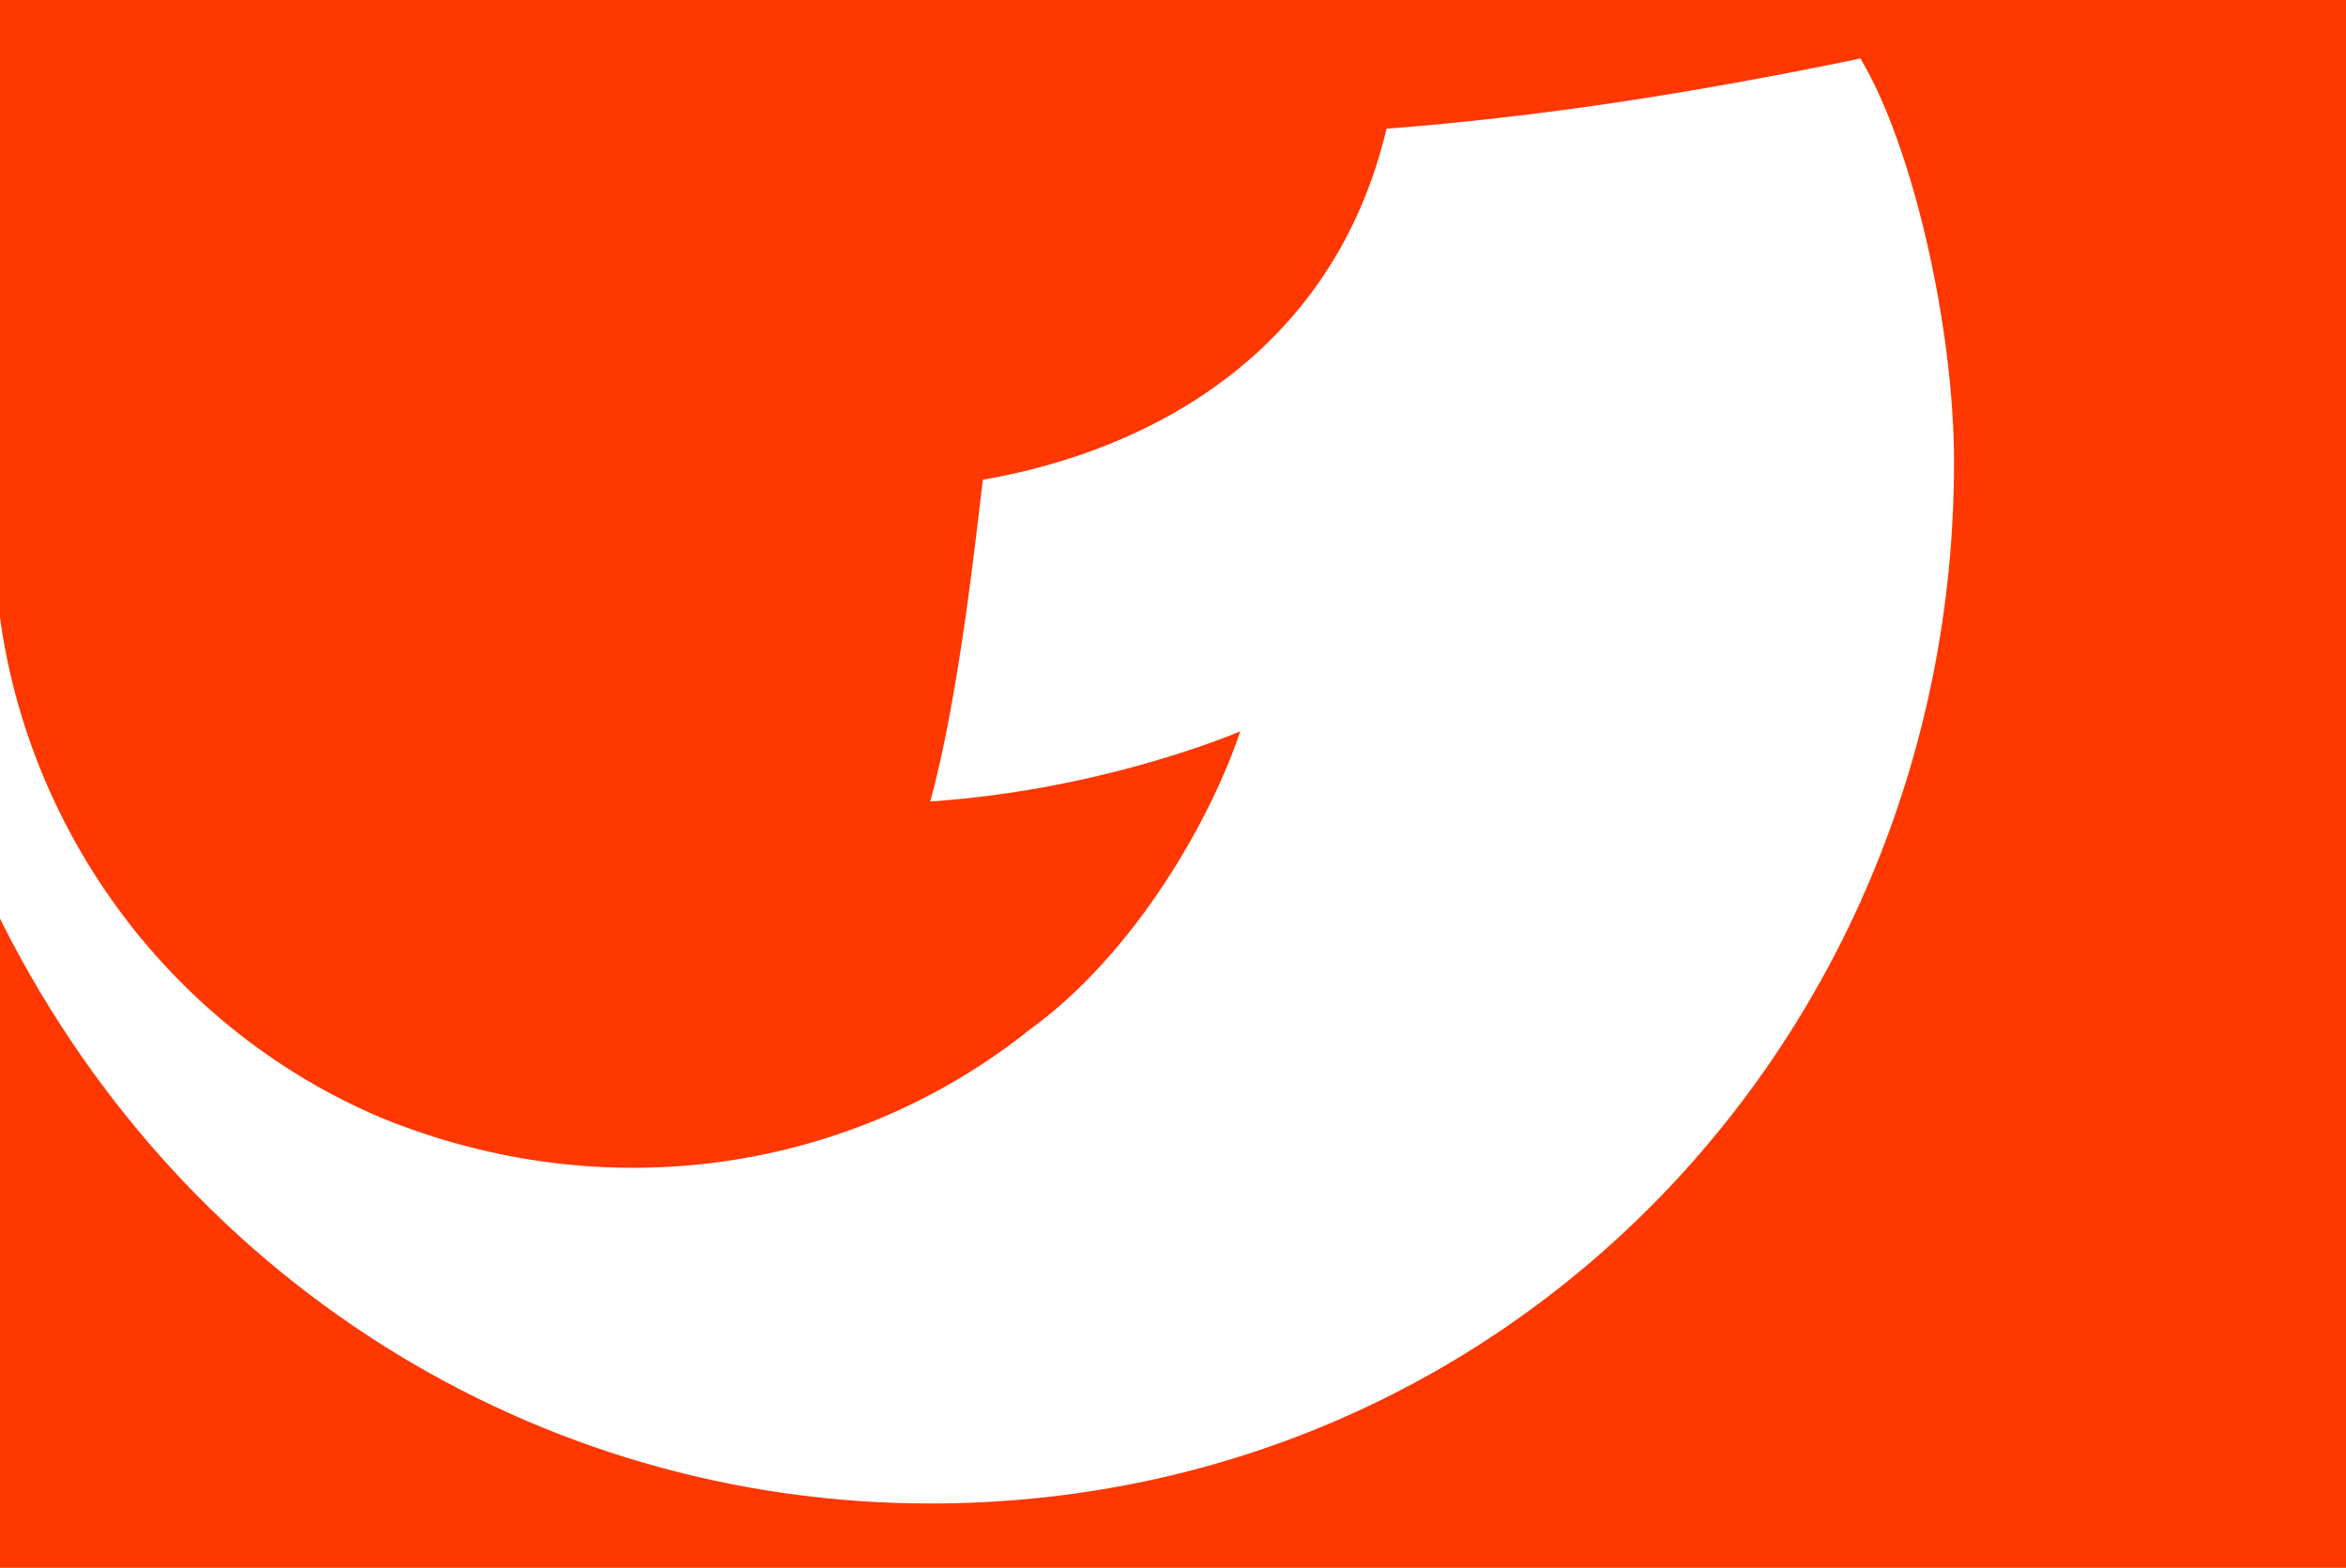 <?xml version="1.0" encoding="utf-8"?>
<!-- Generator: Adobe Illustrator 25.3.1, SVG Export Plug-In . SVG Version: 6.00 Build 0)  -->
<svg version="1.1" id="Ebene_1" xmlns="http://www.w3.org/2000/svg" xmlns:xlink="http://www.w3.org/1999/xlink" x="0px" y="0px"
	 viewBox="0 0 40.1 26.8" style="enable-background:new 0 0 40.1 26.8;" xml:space="preserve">
<style type="text/css">
	.st0{fill:#FF3700;}
	.st1{fill:#FFFFFF;}
</style>
<path class="st0" d="M40.1,26.8H0V0h40.1V26.8z"/>
<path class="st1" d="M15.9,25.7c9.9,0,17.5-8,17.5-17.8c0-2.3-0.7-5.4-1.6-6.9c-2.9,0.6-5.5,1-8.1,1.2c-0.9,3.8-4,5.5-6.9,6
	c-0.1,0.8-0.4,3.7-0.9,5.5c3-0.2,5.3-1.2,5.3-1.2c-0.5,1.5-1.8,3.8-3.6,5.1c-3,2.4-7.2,3.1-11.1,1.5c-4-1.7-6.6-5.7-6.6-10v6.4
	C3,21.9,9.2,25.7,15.9,25.7z"/>
<g>
	<path class="st1" d="M-1.2-0.3"/>
</g>
</svg>
